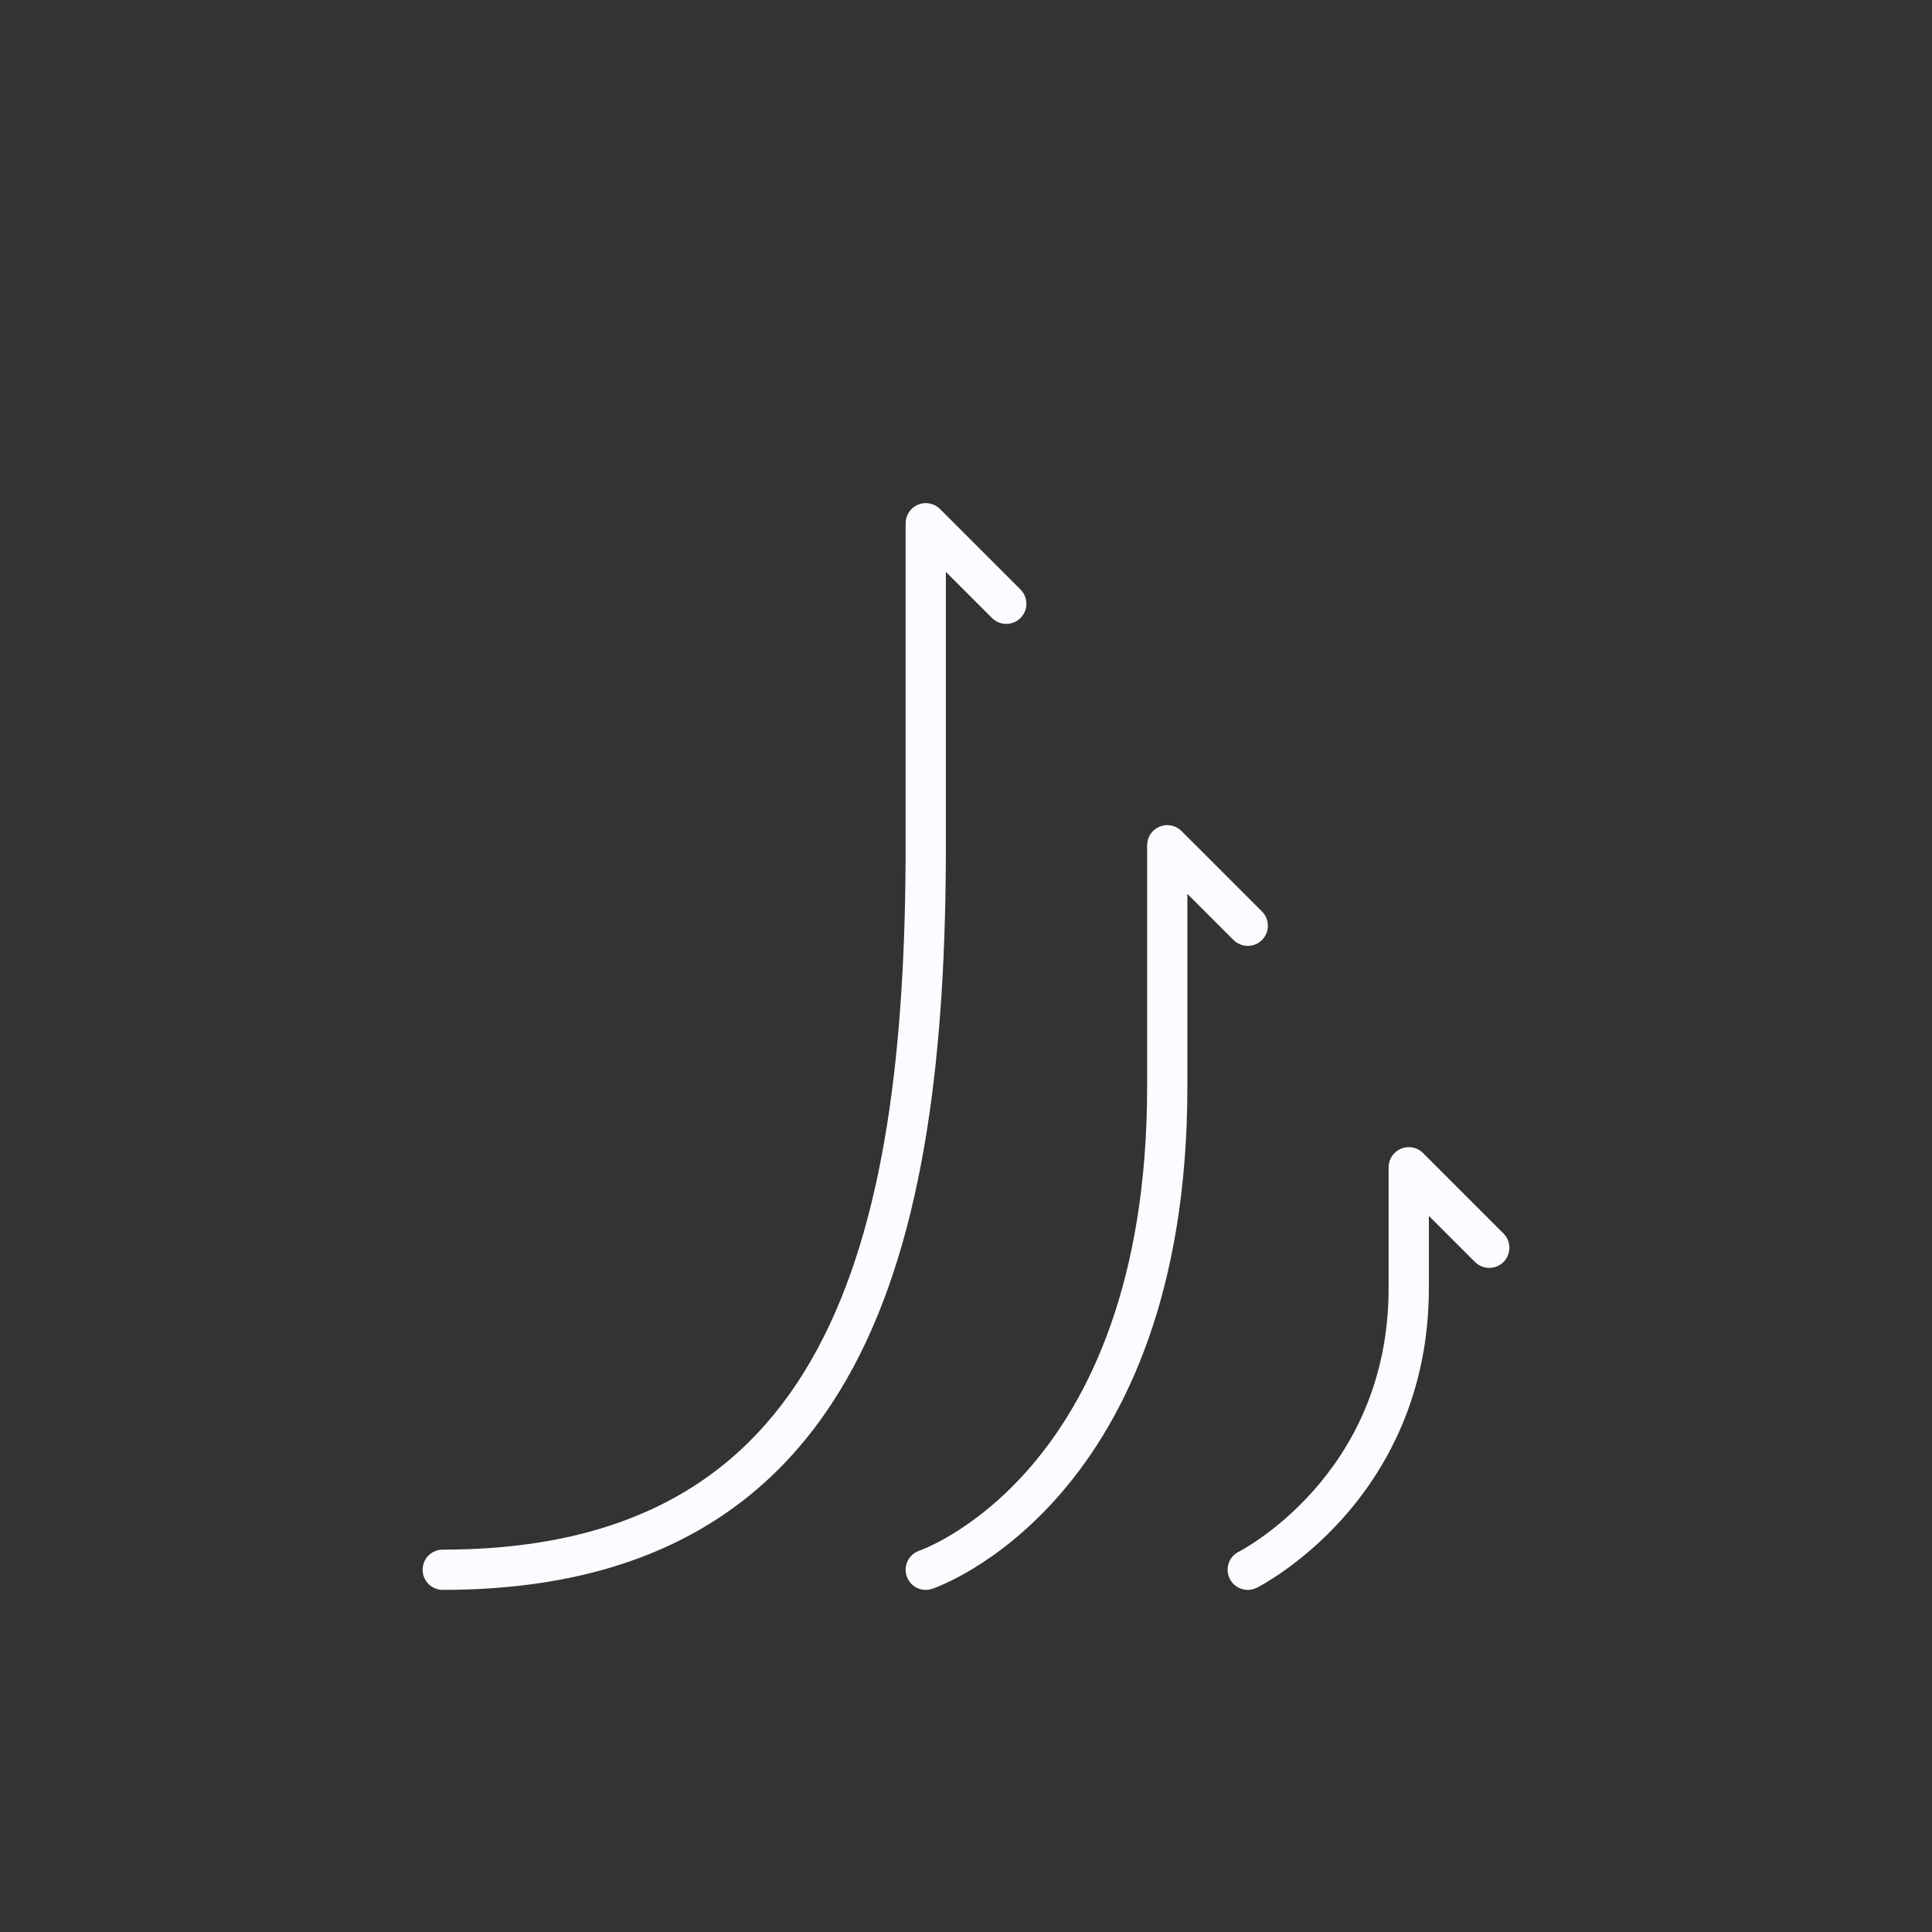 <svg width="48" height="48" viewBox="0 0 48 48" fill="none" xmlns="http://www.w3.org/2000/svg">
<rect x="0" y="0" width="48" height="48" fill="#333333" stroke="none"/>
<path d="M11 38.5C10.724 38.5 10.5 38.724 10.5 39C10.5 39.276 10.724 39.5 11 39.5V38.5ZM22.842 38.526C22.58 38.613 22.438 38.896 22.526 39.158C22.613 39.42 22.896 39.562 23.158 39.474L22.842 38.526ZM30.776 38.553C30.529 38.676 30.429 38.977 30.553 39.224C30.676 39.471 30.977 39.571 31.224 39.447L30.776 38.553ZM23 13L23.354 12.646C23.211 12.503 22.995 12.461 22.809 12.538C22.622 12.616 22.5 12.798 22.5 13H23ZM24.646 15.354C24.842 15.549 25.158 15.549 25.354 15.354C25.549 15.158 25.549 14.842 25.354 14.646L24.646 15.354ZM29 21L29.354 20.646C29.211 20.503 28.995 20.461 28.809 20.538C28.622 20.616 28.5 20.798 28.5 21H29ZM30.646 23.354C30.842 23.549 31.158 23.549 31.354 23.354C31.549 23.158 31.549 22.842 31.354 22.646L30.646 23.354ZM35 29L35.354 28.646C35.211 28.503 34.995 28.461 34.809 28.538C34.622 28.616 34.5 28.798 34.5 29H35ZM36.646 31.354C36.842 31.549 37.158 31.549 37.354 31.354C37.549 31.158 37.549 30.842 37.354 30.646L36.646 31.354ZM11 39.5C13.567 39.5 15.656 38.986 17.341 38.028C19.028 37.069 20.277 35.682 21.19 33.987C23.003 30.62 23.5 26.011 23.5 21H22.5C22.5 25.989 21.997 30.38 20.31 33.513C19.473 35.068 18.347 36.306 16.847 37.159C15.344 38.014 13.433 38.5 11 38.5V39.5ZM23 39C23.158 39.474 23.159 39.474 23.159 39.474C23.159 39.474 23.16 39.474 23.16 39.474C23.16 39.474 23.161 39.473 23.162 39.473C23.164 39.472 23.166 39.472 23.168 39.471C23.173 39.469 23.179 39.467 23.187 39.464C23.202 39.459 23.223 39.451 23.249 39.441C23.3 39.421 23.373 39.391 23.464 39.35C23.645 39.268 23.898 39.142 24.198 38.958C24.799 38.591 25.591 37.995 26.38 37.075C27.964 35.227 29.5 32.108 29.5 27H28.5C28.5 31.892 27.036 34.773 25.62 36.425C24.909 37.255 24.201 37.784 23.677 38.105C23.415 38.265 23.199 38.373 23.052 38.439C22.978 38.472 22.922 38.495 22.886 38.509C22.868 38.516 22.855 38.521 22.848 38.523C22.844 38.525 22.842 38.526 22.841 38.526C22.84 38.526 22.84 38.526 22.84 38.526C22.84 38.526 22.84 38.526 22.841 38.526C22.841 38.526 22.841 38.526 22.841 38.526C22.842 38.526 22.842 38.526 23 39ZM31 39C31.224 39.447 31.224 39.447 31.224 39.447C31.224 39.447 31.224 39.447 31.225 39.447C31.225 39.447 31.226 39.446 31.226 39.446C31.227 39.445 31.229 39.445 31.23 39.444C31.233 39.442 31.237 39.44 31.242 39.438C31.252 39.432 31.266 39.425 31.283 39.416C31.317 39.397 31.366 39.37 31.426 39.335C31.546 39.264 31.714 39.159 31.914 39.017C32.313 38.734 32.844 38.303 33.374 37.707C34.438 36.51 35.5 34.646 35.5 32H34.5C34.5 34.354 33.562 35.99 32.626 37.043C32.156 37.572 31.686 37.953 31.336 38.201C31.161 38.325 31.017 38.415 30.918 38.474C30.869 38.503 30.831 38.523 30.807 38.537C30.795 38.543 30.786 38.548 30.781 38.55C30.778 38.552 30.776 38.553 30.776 38.553C30.775 38.553 30.775 38.553 30.775 38.553C30.775 38.553 30.776 38.553 30.776 38.553C30.776 38.553 30.776 38.553 30.776 38.553C30.776 38.553 30.776 38.553 31 39ZM23.5 21C23.5 20.994 23.5 20.988 23.5 20.981C23.5 20.975 23.5 20.969 23.5 20.962C23.5 20.956 23.5 20.95 23.5 20.944C23.5 20.938 23.5 20.931 23.5 20.925C23.5 20.919 23.5 20.912 23.5 20.906C23.5 20.9 23.5 20.894 23.5 20.887C23.5 20.881 23.5 20.875 23.5 20.869C23.5 20.862 23.5 20.856 23.5 20.85C23.5 20.843 23.5 20.837 23.5 20.831C23.5 20.825 23.5 20.819 23.5 20.812C23.5 20.806 23.5 20.8 23.5 20.793C23.5 20.787 23.5 20.781 23.5 20.775C23.5 20.768 23.5 20.762 23.5 20.756C23.5 20.75 23.5 20.743 23.5 20.737C23.5 20.731 23.5 20.724 23.5 20.718C23.5 20.712 23.5 20.706 23.5 20.699C23.5 20.693 23.5 20.687 23.5 20.68C23.5 20.674 23.5 20.668 23.5 20.662C23.5 20.655 23.5 20.649 23.5 20.643C23.5 20.637 23.5 20.63 23.5 20.624C23.5 20.618 23.5 20.611 23.5 20.605C23.5 20.599 23.5 20.593 23.5 20.586C23.5 20.58 23.5 20.574 23.5 20.567C23.5 20.561 23.5 20.555 23.5 20.549C23.5 20.542 23.5 20.536 23.5 20.53C23.5 20.523 23.5 20.517 23.5 20.511C23.5 20.505 23.5 20.498 23.5 20.492C23.5 20.486 23.5 20.479 23.5 20.473C23.5 20.467 23.5 20.46 23.5 20.454C23.5 20.448 23.5 20.442 23.5 20.435C23.5 20.429 23.5 20.423 23.5 20.416C23.5 20.41 23.5 20.404 23.5 20.398C23.5 20.391 23.5 20.385 23.5 20.379C23.5 20.372 23.5 20.366 23.5 20.36C23.5 20.353 23.5 20.347 23.5 20.341C23.5 20.334 23.5 20.328 23.5 20.322C23.5 20.316 23.5 20.309 23.5 20.303C23.5 20.297 23.5 20.29 23.5 20.284C23.5 20.278 23.5 20.271 23.5 20.265C23.5 20.259 23.5 20.253 23.5 20.246C23.5 20.24 23.5 20.234 23.5 20.227C23.5 20.221 23.5 20.215 23.5 20.208C23.5 20.202 23.5 20.196 23.5 20.189C23.5 20.183 23.5 20.177 23.5 20.171C23.5 20.164 23.5 20.158 23.5 20.152C23.5 20.145 23.5 20.139 23.5 20.133C23.5 20.127 23.5 20.12 23.5 20.114C23.5 20.108 23.5 20.101 23.5 20.095C23.5 20.089 23.5 20.082 23.5 20.076C23.5 20.07 23.5 20.063 23.5 20.057C23.5 20.051 23.5 20.044 23.5 20.038C23.5 20.032 23.5 20.026 23.5 20.019C23.5 20.013 23.5 20.007 23.5 20C23.5 19.994 23.5 19.988 23.5 19.981C23.5 19.975 23.5 19.969 23.5 19.962C23.5 19.956 23.5 19.95 23.5 19.944C23.5 19.937 23.5 19.931 23.5 19.925C23.5 19.918 23.5 19.912 23.5 19.906C23.5 19.899 23.5 19.893 23.5 19.887C23.5 19.881 23.5 19.874 23.5 19.868C23.5 19.862 23.5 19.855 23.5 19.849C23.5 19.843 23.5 19.836 23.5 19.83C23.5 19.824 23.5 19.817 23.5 19.811C23.5 19.805 23.5 19.799 23.5 19.792C23.5 19.786 23.5 19.78 23.5 19.773C23.5 19.767 23.5 19.761 23.5 19.754C23.5 19.748 23.5 19.742 23.5 19.735C23.5 19.729 23.5 19.723 23.5 19.716C23.5 19.71 23.5 19.704 23.5 19.698C23.5 19.691 23.5 19.685 23.5 19.679C23.5 19.672 23.5 19.666 23.5 19.66C23.5 19.654 23.5 19.647 23.5 19.641C23.5 19.635 23.5 19.628 23.5 19.622C23.5 19.616 23.5 19.609 23.5 19.603C23.5 19.597 23.5 19.59 23.5 19.584C23.5 19.578 23.5 19.572 23.5 19.565C23.5 19.559 23.5 19.553 23.5 19.546C23.5 19.54 23.5 19.534 23.5 19.527C23.5 19.521 23.5 19.515 23.5 19.509C23.5 19.502 23.5 19.496 23.5 19.49C23.5 19.483 23.5 19.477 23.5 19.471C23.5 19.464 23.5 19.458 23.5 19.452C23.5 19.445 23.5 19.439 23.5 19.433C23.5 19.427 23.5 19.42 23.5 19.414C23.5 19.408 23.5 19.401 23.5 19.395C23.5 19.389 23.5 19.383 23.5 19.376C23.5 19.37 23.5 19.364 23.5 19.357C23.5 19.351 23.5 19.345 23.5 19.339C23.5 19.332 23.5 19.326 23.5 19.32C23.5 19.313 23.5 19.307 23.5 19.301C23.5 19.294 23.5 19.288 23.5 19.282C23.5 19.276 23.5 19.269 23.5 19.263C23.5 19.257 23.5 19.25 23.5 19.244C23.5 19.238 23.5 19.232 23.5 19.225C23.5 19.219 23.5 19.213 23.5 19.206C23.5 19.2 23.5 19.194 23.5 19.188C23.5 19.181 23.5 19.175 23.5 19.169C23.5 19.163 23.5 19.156 23.5 19.15C23.5 19.144 23.5 19.137 23.5 19.131C23.5 19.125 23.5 19.119 23.5 19.112C23.5 19.106 23.5 19.1 23.5 19.093C23.5 19.087 23.5 19.081 23.5 19.075C23.5 19.069 23.5 19.062 23.5 19.056C23.5 19.05 23.5 19.043 23.5 19.037C23.5 19.031 23.5 19.025 23.5 19.018C23.5 19.012 23.5 19.006 23.5 19C23.5 18.993 23.5 18.987 23.5 18.981C23.5 18.974 23.5 18.968 23.5 18.962C23.5 18.956 23.5 18.949 23.5 18.943C23.5 18.937 23.5 18.931 23.5 18.924C23.5 18.918 23.5 18.912 23.5 18.906C23.5 18.899 23.5 18.893 23.5 18.887C23.5 18.881 23.5 18.874 23.5 18.868C23.5 18.862 23.5 18.856 23.5 18.849C23.5 18.843 23.5 18.837 23.5 18.831C23.5 18.824 23.5 18.818 23.5 18.812C23.5 18.806 23.5 18.799 23.5 18.793C23.5 18.787 23.5 18.781 23.5 18.774C23.5 18.768 23.5 18.762 23.5 18.756C23.5 18.749 23.5 18.743 23.5 18.737C23.5 18.731 23.5 18.724 23.5 18.718C23.5 18.712 23.5 18.706 23.5 18.7C23.5 18.693 23.5 18.687 23.5 18.681C23.5 18.675 23.5 18.668 23.5 18.662C23.5 18.656 23.5 18.65 23.5 18.643C23.5 18.637 23.5 18.631 23.5 18.625C23.5 18.619 23.5 18.612 23.5 18.606C23.5 18.6 23.5 18.594 23.5 18.587C23.5 18.581 23.5 18.575 23.5 18.569C23.5 18.563 23.5 18.556 23.5 18.55C23.5 18.544 23.5 18.538 23.5 18.532C23.5 18.525 23.5 18.519 23.5 18.513C23.5 18.507 23.5 18.5 23.5 18.494C23.5 18.488 23.5 18.482 23.5 18.476C23.5 18.47 23.5 18.463 23.5 18.457C23.5 18.451 23.5 18.445 23.5 18.439C23.5 18.432 23.5 18.426 23.5 18.42C23.5 18.414 23.5 18.408 23.5 18.401C23.5 18.395 23.5 18.389 23.5 18.383C23.5 18.377 23.5 18.37 23.5 18.364C23.5 18.358 23.5 18.352 23.5 18.346C23.5 18.34 23.5 18.333 23.5 18.327C23.5 18.321 23.5 18.315 23.5 18.309C23.5 18.302 23.5 18.296 23.5 18.29C23.5 18.284 23.5 18.278 23.5 18.272C23.5 18.265 23.5 18.259 23.5 18.253C23.5 18.247 23.5 18.241 23.5 18.235C23.5 18.228 23.5 18.222 23.5 18.216C23.5 18.21 23.5 18.204 23.5 18.198C23.5 18.192 23.5 18.185 23.5 18.179C23.5 18.173 23.5 18.167 23.5 18.161C23.5 18.155 23.5 18.148 23.5 18.142C23.5 18.136 23.5 18.13 23.5 18.124C23.5 18.118 23.5 18.112 23.5 18.105C23.5 18.099 23.5 18.093 23.5 18.087C23.5 18.081 23.5 18.075 23.5 18.069C23.5 18.062 23.5 18.056 23.5 18.05C23.5 18.044 23.5 18.038 23.5 18.032C23.5 18.026 23.5 18.02 23.5 18.014C23.5 18.007 23.5 18.001 23.5 17.995C23.5 17.989 23.5 17.983 23.5 17.977C23.5 17.971 23.5 17.965 23.5 17.958C23.5 17.952 23.5 17.946 23.5 17.94C23.5 17.934 23.5 17.928 23.5 17.922C23.5 17.916 23.5 17.91 23.5 17.904C23.5 17.897 23.5 17.891 23.5 17.885C23.5 17.879 23.5 17.873 23.5 17.867C23.5 17.861 23.5 17.855 23.5 17.849C23.5 17.843 23.5 17.837 23.5 17.83C23.5 17.824 23.5 17.818 23.5 17.812C23.5 17.806 23.5 17.8 23.5 17.794C23.5 17.788 23.5 17.782 23.5 17.776C23.5 17.77 23.5 17.764 23.5 17.758C23.5 17.751 23.5 17.745 23.5 17.739C23.5 17.733 23.5 17.727 23.5 17.721C23.5 17.715 23.5 17.709 23.5 17.703C23.5 17.697 23.5 17.691 23.5 17.685C23.5 17.679 23.5 17.673 23.5 17.667C23.5 17.661 23.5 17.655 23.5 17.648C23.5 17.642 23.5 17.636 23.5 17.63C23.5 17.624 23.5 17.618 23.5 17.612C23.5 17.606 23.5 17.6 23.5 17.594C23.5 17.588 23.5 17.582 23.5 17.576C23.5 17.57 23.5 17.564 23.5 17.558C23.5 17.552 23.5 17.546 23.5 17.54C23.5 17.534 23.5 17.528 23.5 17.522C23.5 17.516 23.5 17.51 23.5 17.504C23.5 17.498 23.5 17.492 23.5 17.486C23.5 17.48 23.5 17.474 23.5 17.468C23.5 17.462 23.5 17.456 23.5 17.45C23.5 17.444 23.5 17.438 23.5 17.432C23.5 17.426 23.5 17.42 23.5 17.414C23.5 17.408 23.5 17.402 23.5 17.396C23.5 17.39 23.5 17.384 23.5 17.378C23.5 17.372 23.5 17.366 23.5 17.36C23.5 17.354 23.5 17.348 23.5 17.342C23.5 17.336 23.5 17.331 23.5 17.325C23.5 17.319 23.5 17.313 23.5 17.307C23.5 17.301 23.5 17.295 23.5 17.289C23.5 17.283 23.5 17.277 23.5 17.271C23.5 17.265 23.5 17.259 23.5 17.253C23.5 17.247 23.5 17.241 23.5 17.235C23.5 17.229 23.5 17.224 23.5 17.218C23.5 17.212 23.5 17.206 23.5 17.2C23.5 17.194 23.5 17.188 23.5 17.182C23.5 17.176 23.5 17.17 23.5 17.164C23.5 17.158 23.5 17.152 23.5 17.147C23.5 17.141 23.5 17.135 23.5 17.129C23.5 17.123 23.5 17.117 23.5 17.111C23.5 17.105 23.5 17.099 23.5 17.093C23.5 17.088 23.5 17.082 23.5 17.076C23.5 17.07 23.5 17.064 23.5 17.058C23.5 17.052 23.5 17.047 23.5 17.041C23.5 17.035 23.5 17.029 23.5 17.023C23.5 17.017 23.5 17.011 23.5 17.005C23.5 17 23.5 16.994 23.5 16.988C23.5 16.982 23.5 16.976 23.5 16.97C23.5 16.964 23.5 16.959 23.5 16.953C23.5 16.947 23.5 16.941 23.5 16.935C23.5 16.929 23.5 16.924 23.5 16.918C23.5 16.912 23.5 16.906 23.5 16.9C23.5 16.894 23.5 16.889 23.5 16.883C23.5 16.877 23.5 16.871 23.5 16.865C23.5 16.86 23.5 16.854 23.5 16.848C23.5 16.842 23.5 16.836 23.5 16.83C23.5 16.825 23.5 16.819 23.5 16.813C23.5 16.807 23.5 16.801 23.5 16.796C23.5 16.79 23.5 16.784 23.5 16.778C23.5 16.773 23.5 16.767 23.5 16.761C23.5 16.755 23.5 16.749 23.5 16.744C23.5 16.738 23.5 16.732 23.5 16.726C23.5 16.721 23.5 16.715 23.5 16.709C23.5 16.703 23.5 16.698 23.5 16.692C23.5 16.686 23.5 16.68 23.5 16.674C23.5 16.669 23.5 16.663 23.5 16.657C23.5 16.651 23.5 16.646 23.5 16.64C23.5 16.634 23.5 16.629 23.5 16.623C23.5 16.617 23.5 16.611 23.5 16.606C23.5 16.6 23.5 16.594 23.5 16.588C23.5 16.583 23.5 16.577 23.5 16.571C23.5 16.566 23.5 16.56 23.5 16.554C23.5 16.549 23.5 16.543 23.5 16.537C23.5 16.532 23.5 16.526 23.5 16.52C23.5 16.514 23.5 16.509 23.5 16.503C23.5 16.497 23.5 16.492 23.5 16.486C23.5 16.48 23.5 16.475 23.5 16.469C23.5 16.463 23.5 16.458 23.5 16.452C23.5 16.446 23.5 16.441 23.5 16.435C23.5 16.429 23.5 16.424 23.5 16.418C23.5 16.412 23.5 16.407 23.5 16.401C23.5 16.395 23.5 16.39 23.5 16.384C23.5 16.379 23.5 16.373 23.5 16.367C23.5 16.362 23.5 16.356 23.5 16.351C23.5 16.345 23.5 16.339 23.5 16.334C23.5 16.328 23.5 16.322 23.5 16.317C23.5 16.311 23.5 16.306 23.5 16.3C23.5 16.294 23.5 16.289 23.5 16.283C23.5 16.278 23.5 16.272 23.5 16.266C23.5 16.261 23.5 16.255 23.5 16.25C23.5 16.244 23.5 16.239 23.5 16.233C23.5 16.227 23.5 16.222 23.5 16.216C23.5 16.211 23.5 16.205 23.5 16.2C23.5 16.194 23.5 16.189 23.5 16.183C23.5 16.177 23.5 16.172 23.5 16.166C23.5 16.161 23.5 16.155 23.5 16.15C23.5 16.144 23.5 16.139 23.5 16.133C23.5 16.128 23.5 16.122 23.5 16.117C23.5 16.111 23.5 16.105 23.5 16.1C23.5 16.095 23.5 16.089 23.5 16.084C23.5 16.078 23.5 16.073 23.5 16.067C23.5 16.061 23.5 16.056 23.5 16.05C23.5 16.045 23.5 16.04 23.5 16.034C23.5 16.029 23.5 16.023 23.5 16.018C23.5 16.012 23.5 16.007 23.5 16.001C23.5 15.996 23.5 15.99 23.5 15.985C23.5 15.979 23.5 15.974 23.5 15.969C23.5 15.963 23.5 15.958 23.5 15.952C23.5 15.947 23.5 15.941 23.5 15.936C23.5 15.93 23.5 15.925 23.5 15.919C23.5 15.914 23.5 15.909 23.5 15.903C23.5 15.898 23.5 15.892 23.5 15.887C23.5 15.882 23.5 15.876 23.5 15.871C23.5 15.865 23.5 15.86 23.5 15.855C23.5 15.849 23.5 15.844 23.5 15.838C23.5 15.833 23.5 15.828 23.5 15.822C23.5 15.817 23.5 15.812 23.5 15.806C23.5 15.801 23.5 15.796 23.5 15.79C23.5 15.785 23.5 15.779 23.5 15.774C23.5 15.769 23.5 15.763 23.5 15.758C23.5 15.753 23.5 15.747 23.5 15.742C23.5 15.737 23.5 15.731 23.5 15.726C23.5 15.721 23.5 15.715 23.5 15.71C23.5 15.705 23.5 15.699 23.5 15.694C23.5 15.689 23.5 15.683 23.5 15.678C23.5 15.673 23.5 15.668 23.5 15.662C23.5 15.657 23.5 15.652 23.5 15.646C23.5 15.641 23.5 15.636 23.5 15.63C23.5 15.625 23.5 15.62 23.5 15.615C23.5 15.609 23.5 15.604 23.5 15.599C23.5 15.594 23.5 15.588 23.5 15.583C23.5 15.578 23.5 15.573 23.5 15.567C23.5 15.562 23.5 15.557 23.5 15.552C23.5 15.546 23.5 15.541 23.5 15.536C23.5 15.531 23.5 15.526 23.5 15.52C23.5 15.515 23.5 15.51 23.5 15.505C23.5 15.499 23.5 15.494 23.5 15.489C23.5 15.484 23.5 15.479 23.5 15.473C23.5 15.468 23.5 15.463 23.5 15.458C23.5 15.453 23.5 15.448 23.5 15.442C23.5 15.437 23.5 15.432 23.5 15.427C23.5 15.422 23.5 15.417 23.5 15.412C23.5 15.406 23.5 15.401 23.5 15.396C23.5 15.391 23.5 15.386 23.5 15.381C23.5 15.376 23.5 15.37 23.5 15.365C23.5 15.36 23.5 15.355 23.5 15.35C23.5 15.345 23.5 15.34 23.5 15.335C23.5 15.329 23.5 15.324 23.5 15.319C23.5 15.314 23.5 15.309 23.5 15.304C23.5 15.299 23.5 15.294 23.5 15.289C23.5 15.284 23.5 15.278 23.5 15.273C23.5 15.268 23.5 15.263 23.5 15.258C23.5 15.253 23.5 15.248 23.5 15.243C23.5 15.238 23.5 15.233 23.5 15.228C23.5 15.223 23.5 15.218 23.5 15.213C23.5 15.208 23.5 15.203 23.5 15.198C23.5 15.193 23.5 15.188 23.5 15.183C23.5 15.178 23.5 15.173 23.5 15.168C23.5 15.163 23.5 15.158 23.5 15.153C23.5 15.148 23.5 15.143 23.5 15.138C23.5 15.133 23.5 15.128 23.5 15.123C23.5 15.118 23.5 15.113 23.5 15.108C23.5 15.103 23.5 15.098 23.5 15.093C23.5 15.088 23.5 15.083 23.5 15.078C23.5 15.073 23.5 15.068 23.5 15.063C23.5 15.058 23.5 15.053 23.5 15.049C23.5 15.044 23.5 15.039 23.5 15.034C23.5 15.029 23.5 15.024 23.5 15.019C23.5 15.014 23.5 15.009 23.5 15.004C23.5 14.999 23.5 14.995 23.5 14.99C23.5 14.985 23.5 14.98 23.5 14.975C23.5 14.97 23.5 14.965 23.5 14.96C23.5 14.956 23.5 14.951 23.5 14.946C23.5 14.941 23.5 14.936 23.5 14.931C23.5 14.926 23.5 14.922 23.5 14.917C23.5 14.912 23.5 14.907 23.5 14.902C23.5 14.898 23.5 14.893 23.5 14.888C23.5 14.883 23.5 14.878 23.5 14.873C23.5 14.869 23.5 14.864 23.5 14.859C23.5 14.854 23.5 14.849 23.5 14.845C23.5 14.84 23.5 14.835 23.5 14.83C23.5 14.826 23.5 14.821 23.5 14.816C23.5 14.811 23.5 14.806 23.5 14.802C23.5 14.797 23.5 14.792 23.5 14.787C23.5 14.783 23.5 14.778 23.5 14.773C23.5 14.769 23.5 14.764 23.5 14.759C23.5 14.754 23.5 14.75 23.5 14.745C23.5 14.74 23.5 14.736 23.5 14.731C23.5 14.726 23.5 14.722 23.5 14.717C23.5 14.712 23.5 14.707 23.5 14.703C23.5 14.698 23.5 14.693 23.5 14.689C23.5 14.684 23.5 14.679 23.5 14.675C23.5 14.67 23.5 14.665 23.5 14.661C23.5 14.656 23.5 14.652 23.5 14.647C23.5 14.642 23.5 14.638 23.5 14.633C23.5 14.628 23.5 14.624 23.5 14.619C23.5 14.615 23.5 14.61 23.5 14.605C23.5 14.601 23.5 14.596 23.5 14.592C23.5 14.587 23.5 14.582 23.5 14.578C23.5 14.573 23.5 14.569 23.5 14.564C23.5 14.56 23.5 14.555 23.5 14.55C23.5 14.546 23.5 14.541 23.5 14.537C23.5 14.532 23.5 14.528 23.5 14.523C23.5 14.519 23.5 14.514 23.5 14.51C23.5 14.505 23.5 14.501 23.5 14.496C23.5 14.492 23.5 14.487 23.5 14.483C23.5 14.478 23.5 14.474 23.5 14.469C23.5 14.465 23.5 14.46 23.5 14.456C23.5 14.451 23.5 14.447 23.5 14.442C23.5 14.438 23.5 14.433 23.5 14.429C23.5 14.424 23.5 14.42 23.5 14.415C23.5 14.411 23.5 14.407 23.5 14.402C23.5 14.398 23.5 14.393 23.5 14.389C23.5 14.384 23.5 14.38 23.5 14.376C23.5 14.371 23.5 14.367 23.5 14.363C23.5 14.358 23.5 14.354 23.5 14.349C23.5 14.345 23.5 14.341 23.5 14.336C23.5 14.332 23.5 14.328 23.5 14.323C23.5 14.319 23.5 14.314 23.5 14.31C23.5 14.306 23.5 14.301 23.5 14.297C23.5 14.293 23.5 14.288 23.5 14.284C23.5 14.28 23.5 14.275 23.5 14.271C23.5 14.267 23.5 14.262 23.5 14.258C23.5 14.254 23.5 14.25 23.5 14.245C23.5 14.241 23.5 14.237 23.5 14.232C23.5 14.228 23.5 14.224 23.5 14.22C23.5 14.215 23.5 14.211 23.5 14.207C23.5 14.203 23.5 14.198 23.5 14.194C23.5 14.19 23.5 14.186 23.5 14.181C23.5 14.177 23.5 14.173 23.5 14.169C23.5 14.165 23.5 14.16 23.5 14.156C23.5 14.152 23.5 14.148 23.5 14.143C23.5 14.139 23.5 14.135 23.5 14.131C23.5 14.127 23.5 14.123 23.5 14.118C23.5 14.114 23.5 14.11 23.5 14.106C23.5 14.102 23.5 14.098 23.5 14.094C23.5 14.089 23.5 14.085 23.5 14.081C23.5 14.077 23.5 14.073 23.5 14.069C23.5 14.065 23.5 14.061 23.5 14.056C23.5 14.052 23.5 14.048 23.5 14.044C23.5 14.04 23.5 14.036 23.5 14.032C23.5 14.028 23.5 14.024 23.5 14.02C23.5 14.016 23.5 14.012 23.5 14.008C23.5 14.004 23.5 13.999 23.5 13.995C23.5 13.991 23.5 13.987 23.5 13.983C23.5 13.979 23.5 13.975 23.5 13.971C23.5 13.967 23.5 13.963 23.5 13.959C23.5 13.955 23.5 13.951 23.5 13.947C23.5 13.943 23.5 13.939 23.5 13.935C23.5 13.931 23.5 13.927 23.5 13.923C23.5 13.919 23.5 13.915 23.5 13.912C23.5 13.908 23.5 13.904 23.5 13.9C23.5 13.896 23.5 13.892 23.5 13.888C23.5 13.884 23.5 13.88 23.5 13.876C23.5 13.872 23.5 13.868 23.5 13.864C23.5 13.861 23.5 13.857 23.5 13.853C23.5 13.849 23.5 13.845 23.5 13.841C23.5 13.837 23.5 13.833 23.5 13.829C23.5 13.826 23.5 13.822 23.5 13.818C23.5 13.814 23.5 13.81 23.5 13.806C23.5 13.803 23.5 13.799 23.5 13.795C23.5 13.791 23.5 13.787 23.5 13.784C23.5 13.78 23.5 13.776 23.5 13.772C23.5 13.768 23.5 13.764 23.5 13.761C23.5 13.757 23.5 13.753 23.5 13.749C23.5 13.746 23.5 13.742 23.5 13.738C23.5 13.734 23.5 13.731 23.5 13.727C23.5 13.723 23.5 13.719 23.5 13.716C23.5 13.712 23.5 13.708 23.5 13.705C23.5 13.701 23.5 13.697 23.5 13.694C23.5 13.69 23.5 13.686 23.5 13.682C23.5 13.679 23.5 13.675 23.5 13.671C23.5 13.668 23.5 13.664 23.5 13.66C23.5 13.657 23.5 13.653 23.5 13.649C23.5 13.646 23.5 13.642 23.5 13.639C23.5 13.635 23.5 13.631 23.5 13.628C23.5 13.624 23.5 13.62 23.5 13.617C23.5 13.613 23.5 13.61 23.5 13.606C23.5 13.602 23.5 13.599 23.5 13.595C23.5 13.592 23.5 13.588 23.5 13.585C23.5 13.581 23.5 13.578 23.5 13.574C23.5 13.57 23.5 13.567 23.5 13.563C23.5 13.56 23.5 13.556 23.5 13.553C23.5 13.549 23.5 13.546 23.5 13.542C23.5 13.539 23.5 13.535 23.5 13.532C23.5 13.528 23.5 13.525 23.5 13.521C23.5 13.518 23.5 13.514 23.5 13.511C23.5 13.508 23.5 13.504 23.5 13.501C23.5 13.497 23.5 13.494 23.5 13.49C23.5 13.487 23.5 13.483 23.5 13.48C23.5 13.477 23.5 13.473 23.5 13.47C23.5 13.466 23.5 13.463 23.5 13.46C23.5 13.456 23.5 13.453 23.5 13.449C23.5 13.446 23.5 13.443 23.5 13.439C23.5 13.436 23.5 13.433 23.5 13.429C23.5 13.426 23.5 13.423 23.5 13.419C23.5 13.416 23.5 13.413 23.5 13.409C23.5 13.406 23.5 13.403 23.5 13.399C23.5 13.396 23.5 13.393 23.5 13.389C23.5 13.386 23.5 13.383 23.5 13.38C23.5 13.376 23.5 13.373 23.5 13.37C23.5 13.367 23.5 13.363 23.5 13.36C23.5 13.357 23.5 13.354 23.5 13.35C23.5 13.347 23.5 13.344 23.5 13.341C23.5 13.338 23.5 13.334 23.5 13.331C23.5 13.328 23.5 13.325 23.5 13.322C23.5 13.318 23.5 13.315 23.5 13.312C23.5 13.309 23.5 13.306 23.5 13.303C23.5 13.299 23.5 13.296 23.5 13.293C23.5 13.29 23.5 13.287 23.5 13.284C23.5 13.281 23.5 13.277 23.5 13.274C23.5 13.271 23.5 13.268 23.5 13.265C23.5 13.262 23.5 13.259 23.5 13.256C23.5 13.253 23.5 13.25 23.5 13.247C23.5 13.244 23.5 13.241 23.5 13.238C23.5 13.235 23.5 13.231 23.5 13.228C23.5 13.225 23.5 13.222 23.5 13.219C23.5 13.216 23.5 13.213 23.5 13.21C23.5 13.207 23.5 13.204 23.5 13.201C23.5 13.198 23.5 13.195 23.5 13.192C23.5 13.189 23.5 13.187 23.5 13.184C23.5 13.181 23.5 13.178 23.5 13.175C23.5 13.172 23.5 13.169 23.5 13.166C23.5 13.163 23.5 13.16 23.5 13.157C23.5 13.154 23.5 13.151 23.5 13.148C23.5 13.146 23.5 13.143 23.5 13.14C23.5 13.137 23.5 13.134 23.5 13.131C23.5 13.128 23.5 13.126 23.5 13.123C23.5 13.12 23.5 13.117 23.5 13.114C23.5 13.111 23.5 13.108 23.5 13.106C23.5 13.103 23.5 13.1 23.5 13.097C23.5 13.094 23.5 13.092 23.5 13.089C23.5 13.086 23.5 13.083 23.5 13.081C23.5 13.078 23.5 13.075 23.5 13.072C23.5 13.069 23.5 13.067 23.5 13.064C23.5 13.061 23.5 13.059 23.5 13.056C23.5 13.053 23.5 13.05 23.5 13.048C23.5 13.045 23.5 13.042 23.5 13.04C23.5 13.037 23.5 13.034 23.5 13.032C23.5 13.029 23.5 13.026 23.5 13.024C23.5 13.021 23.5 13.018 23.5 13.016C23.5 13.013 23.5 13.011 23.5 13.008C23.5 13.005 23.5 13.003 23.5 13H22.5C22.5 13.003 22.5 13.005 22.5 13.008C22.5 13.011 22.5 13.013 22.5 13.016C22.5 13.018 22.5 13.021 22.5 13.024C22.5 13.026 22.5 13.029 22.5 13.032C22.5 13.034 22.5 13.037 22.5 13.04C22.5 13.042 22.5 13.045 22.5 13.048C22.5 13.05 22.5 13.053 22.5 13.056C22.5 13.059 22.5 13.061 22.5 13.064C22.5 13.067 22.5 13.069 22.5 13.072C22.5 13.075 22.5 13.078 22.5 13.081C22.5 13.083 22.5 13.086 22.5 13.089C22.5 13.092 22.5 13.094 22.5 13.097C22.5 13.1 22.5 13.103 22.5 13.106C22.5 13.108 22.5 13.111 22.5 13.114C22.5 13.117 22.5 13.12 22.5 13.123C22.5 13.126 22.5 13.128 22.5 13.131C22.5 13.134 22.5 13.137 22.5 13.14C22.5 13.143 22.5 13.146 22.5 13.148C22.5 13.151 22.5 13.154 22.5 13.157C22.5 13.16 22.5 13.163 22.5 13.166C22.5 13.169 22.5 13.172 22.5 13.175C22.5 13.178 22.5 13.181 22.5 13.184C22.5 13.187 22.5 13.189 22.5 13.192C22.5 13.195 22.5 13.198 22.5 13.201C22.5 13.204 22.5 13.207 22.5 13.21C22.5 13.213 22.5 13.216 22.5 13.219C22.5 13.222 22.5 13.225 22.5 13.228C22.5 13.231 22.5 13.235 22.5 13.238C22.5 13.241 22.5 13.244 22.5 13.247C22.5 13.25 22.5 13.253 22.5 13.256C22.5 13.259 22.5 13.262 22.5 13.265C22.5 13.268 22.5 13.271 22.5 13.274C22.5 13.277 22.5 13.281 22.5 13.284C22.5 13.287 22.5 13.29 22.5 13.293C22.5 13.296 22.5 13.299 22.5 13.303C22.5 13.306 22.5 13.309 22.5 13.312C22.5 13.315 22.5 13.318 22.5 13.322C22.5 13.325 22.5 13.328 22.5 13.331C22.5 13.334 22.5 13.338 22.5 13.341C22.5 13.344 22.5 13.347 22.5 13.35C22.5 13.354 22.5 13.357 22.5 13.36C22.5 13.363 22.5 13.367 22.5 13.37C22.5 13.373 22.5 13.376 22.5 13.38C22.5 13.383 22.5 13.386 22.5 13.389C22.5 13.393 22.5 13.396 22.5 13.399C22.5 13.403 22.5 13.406 22.5 13.409C22.5 13.413 22.5 13.416 22.5 13.419C22.5 13.423 22.5 13.426 22.5 13.429C22.5 13.433 22.5 13.436 22.5 13.439C22.5 13.443 22.5 13.446 22.5 13.449C22.5 13.453 22.5 13.456 22.5 13.46C22.5 13.463 22.5 13.466 22.5 13.47C22.5 13.473 22.5 13.477 22.5 13.48C22.5 13.483 22.5 13.487 22.5 13.49C22.5 13.494 22.5 13.497 22.5 13.501C22.5 13.504 22.5 13.508 22.5 13.511C22.5 13.514 22.5 13.518 22.5 13.521C22.5 13.525 22.5 13.528 22.5 13.532C22.5 13.535 22.5 13.539 22.5 13.542C22.5 13.546 22.5 13.549 22.5 13.553C22.5 13.556 22.5 13.56 22.5 13.563C22.5 13.567 22.5 13.57 22.5 13.574C22.5 13.578 22.5 13.581 22.5 13.585C22.5 13.588 22.5 13.592 22.5 13.595C22.5 13.599 22.5 13.602 22.5 13.606C22.5 13.61 22.5 13.613 22.5 13.617C22.5 13.62 22.5 13.624 22.5 13.628C22.5 13.631 22.5 13.635 22.5 13.639C22.5 13.642 22.5 13.646 22.5 13.649C22.5 13.653 22.5 13.657 22.5 13.66C22.5 13.664 22.5 13.668 22.5 13.671C22.5 13.675 22.5 13.679 22.5 13.682C22.5 13.686 22.5 13.69 22.5 13.694C22.5 13.697 22.5 13.701 22.5 13.705C22.5 13.708 22.5 13.712 22.5 13.716C22.5 13.719 22.5 13.723 22.5 13.727C22.5 13.731 22.5 13.734 22.5 13.738C22.5 13.742 22.5 13.746 22.5 13.749C22.5 13.753 22.5 13.757 22.5 13.761C22.5 13.764 22.5 13.768 22.5 13.772C22.5 13.776 22.5 13.78 22.5 13.784C22.5 13.787 22.5 13.791 22.5 13.795C22.5 13.799 22.5 13.803 22.5 13.806C22.5 13.81 22.5 13.814 22.5 13.818C22.5 13.822 22.5 13.826 22.5 13.829C22.5 13.833 22.5 13.837 22.5 13.841C22.5 13.845 22.5 13.849 22.5 13.853C22.5 13.857 22.5 13.861 22.5 13.864C22.5 13.868 22.5 13.872 22.5 13.876C22.5 13.88 22.5 13.884 22.5 13.888C22.5 13.892 22.5 13.896 22.5 13.9C22.5 13.904 22.5 13.908 22.5 13.912C22.5 13.915 22.5 13.919 22.5 13.923C22.5 13.927 22.5 13.931 22.5 13.935C22.5 13.939 22.5 13.943 22.5 13.947C22.5 13.951 22.5 13.955 22.5 13.959C22.5 13.963 22.5 13.967 22.5 13.971C22.5 13.975 22.5 13.979 22.5 13.983C22.5 13.987 22.5 13.991 22.5 13.995C22.5 13.999 22.5 14.004 22.5 14.008C22.5 14.012 22.5 14.016 22.5 14.02C22.5 14.024 22.5 14.028 22.5 14.032C22.5 14.036 22.5 14.04 22.5 14.044C22.5 14.048 22.5 14.052 22.5 14.056C22.5 14.061 22.5 14.065 22.5 14.069C22.5 14.073 22.5 14.077 22.5 14.081C22.5 14.085 22.5 14.089 22.5 14.094C22.5 14.098 22.5 14.102 22.5 14.106C22.5 14.11 22.5 14.114 22.5 14.118C22.5 14.123 22.5 14.127 22.5 14.131C22.5 14.135 22.5 14.139 22.5 14.143C22.5 14.148 22.5 14.152 22.5 14.156C22.5 14.16 22.5 14.165 22.5 14.169C22.5 14.173 22.5 14.177 22.5 14.181C22.5 14.186 22.5 14.19 22.5 14.194C22.5 14.198 22.5 14.203 22.5 14.207C22.5 14.211 22.5 14.215 22.5 14.22C22.5 14.224 22.5 14.228 22.5 14.232C22.5 14.237 22.5 14.241 22.5 14.245C22.5 14.25 22.5 14.254 22.5 14.258C22.5 14.262 22.5 14.267 22.5 14.271C22.5 14.275 22.5 14.28 22.5 14.284C22.5 14.288 22.5 14.293 22.5 14.297C22.5 14.301 22.5 14.306 22.5 14.31C22.5 14.314 22.5 14.319 22.5 14.323C22.5 14.328 22.5 14.332 22.5 14.336C22.5 14.341 22.5 14.345 22.5 14.349C22.5 14.354 22.5 14.358 22.5 14.363C22.5 14.367 22.5 14.371 22.5 14.376C22.5 14.38 22.5 14.384 22.5 14.389C22.5 14.393 22.5 14.398 22.5 14.402C22.5 14.407 22.5 14.411 22.5 14.415C22.5 14.42 22.5 14.424 22.5 14.429C22.5 14.433 22.5 14.438 22.5 14.442C22.5 14.447 22.5 14.451 22.5 14.456C22.5 14.46 22.5 14.465 22.5 14.469C22.5 14.474 22.5 14.478 22.5 14.483C22.5 14.487 22.5 14.492 22.5 14.496C22.5 14.501 22.5 14.505 22.5 14.51C22.5 14.514 22.5 14.519 22.5 14.523C22.5 14.528 22.5 14.532 22.5 14.537C22.5 14.541 22.5 14.546 22.5 14.55C22.5 14.555 22.5 14.56 22.5 14.564C22.5 14.569 22.5 14.573 22.5 14.578C22.5 14.582 22.5 14.587 22.5 14.592C22.5 14.596 22.5 14.601 22.5 14.605C22.5 14.61 22.5 14.615 22.5 14.619C22.5 14.624 22.5 14.628 22.5 14.633C22.5 14.638 22.5 14.642 22.5 14.647C22.5 14.652 22.5 14.656 22.5 14.661C22.5 14.665 22.5 14.67 22.5 14.675C22.5 14.679 22.5 14.684 22.5 14.689C22.5 14.693 22.5 14.698 22.5 14.703C22.5 14.707 22.5 14.712 22.5 14.717C22.5 14.722 22.5 14.726 22.5 14.731C22.5 14.736 22.5 14.74 22.5 14.745C22.5 14.75 22.5 14.754 22.5 14.759C22.5 14.764 22.5 14.769 22.5 14.773C22.5 14.778 22.5 14.783 22.5 14.787C22.5 14.792 22.5 14.797 22.5 14.802C22.5 14.806 22.5 14.811 22.5 14.816C22.5 14.821 22.5 14.826 22.5 14.83C22.5 14.835 22.5 14.84 22.5 14.845C22.5 14.849 22.5 14.854 22.5 14.859C22.5 14.864 22.5 14.869 22.5 14.873C22.5 14.878 22.5 14.883 22.5 14.888C22.5 14.893 22.5 14.898 22.5 14.902C22.5 14.907 22.5 14.912 22.5 14.917C22.5 14.922 22.5 14.926 22.5 14.931C22.5 14.936 22.5 14.941 22.5 14.946C22.5 14.951 22.5 14.956 22.5 14.96C22.5 14.965 22.5 14.97 22.5 14.975C22.5 14.98 22.5 14.985 22.5 14.99C22.5 14.995 22.5 14.999 22.5 15.004C22.5 15.009 22.5 15.014 22.5 15.019C22.5 15.024 22.5 15.029 22.5 15.034C22.5 15.039 22.5 15.044 22.5 15.049C22.5 15.053 22.5 15.058 22.5 15.063C22.5 15.068 22.5 15.073 22.5 15.078C22.5 15.083 22.5 15.088 22.5 15.093C22.5 15.098 22.5 15.103 22.5 15.108C22.5 15.113 22.5 15.118 22.5 15.123C22.5 15.128 22.5 15.133 22.5 15.138C22.5 15.143 22.5 15.148 22.5 15.153C22.5 15.158 22.5 15.163 22.5 15.168C22.5 15.173 22.5 15.178 22.5 15.183C22.5 15.188 22.5 15.193 22.5 15.198C22.5 15.203 22.5 15.208 22.5 15.213C22.5 15.218 22.5 15.223 22.5 15.228C22.5 15.233 22.5 15.238 22.5 15.243C22.5 15.248 22.5 15.253 22.5 15.258C22.5 15.263 22.5 15.268 22.5 15.273C22.5 15.278 22.5 15.284 22.5 15.289C22.5 15.294 22.5 15.299 22.5 15.304C22.5 15.309 22.5 15.314 22.5 15.319C22.5 15.324 22.5 15.329 22.5 15.335C22.5 15.34 22.5 15.345 22.5 15.35C22.5 15.355 22.5 15.36 22.5 15.365C22.5 15.37 22.5 15.376 22.5 15.381C22.5 15.386 22.5 15.391 22.5 15.396C22.5 15.401 22.5 15.406 22.5 15.412C22.5 15.417 22.5 15.422 22.5 15.427C22.5 15.432 22.5 15.437 22.5 15.442C22.5 15.448 22.5 15.453 22.5 15.458C22.5 15.463 22.5 15.468 22.5 15.473C22.5 15.479 22.5 15.484 22.5 15.489C22.5 15.494 22.5 15.499 22.5 15.505C22.5 15.51 22.5 15.515 22.5 15.52C22.5 15.526 22.5 15.531 22.5 15.536C22.5 15.541 22.5 15.546 22.5 15.552C22.5 15.557 22.5 15.562 22.5 15.567C22.5 15.573 22.5 15.578 22.5 15.583C22.5 15.588 22.5 15.594 22.5 15.599C22.5 15.604 22.5 15.609 22.5 15.615C22.5 15.62 22.5 15.625 22.5 15.63C22.5 15.636 22.5 15.641 22.5 15.646C22.5 15.652 22.5 15.657 22.5 15.662C22.5 15.668 22.5 15.673 22.5 15.678C22.5 15.683 22.5 15.689 22.5 15.694C22.5 15.699 22.5 15.705 22.5 15.71C22.5 15.715 22.5 15.721 22.5 15.726C22.5 15.731 22.5 15.737 22.5 15.742C22.5 15.747 22.5 15.753 22.5 15.758C22.5 15.763 22.5 15.769 22.5 15.774C22.5 15.779 22.5 15.785 22.5 15.79C22.5 15.796 22.5 15.801 22.5 15.806C22.5 15.812 22.5 15.817 22.5 15.822C22.5 15.828 22.5 15.833 22.5 15.838C22.5 15.844 22.5 15.849 22.5 15.855C22.5 15.86 22.5 15.865 22.5 15.871C22.5 15.876 22.5 15.882 22.5 15.887C22.5 15.892 22.5 15.898 22.5 15.903C22.5 15.909 22.5 15.914 22.5 15.919C22.5 15.925 22.5 15.93 22.5 15.936C22.5 15.941 22.5 15.947 22.5 15.952C22.5 15.958 22.5 15.963 22.5 15.969C22.5 15.974 22.5 15.979 22.5 15.985C22.5 15.99 22.5 15.996 22.5 16.001C22.5 16.007 22.5 16.012 22.5 16.018C22.5 16.023 22.5 16.029 22.5 16.034C22.5 16.04 22.5 16.045 22.5 16.05C22.5 16.056 22.5 16.061 22.5 16.067C22.5 16.073 22.5 16.078 22.5 16.084C22.5 16.089 22.5 16.095 22.5 16.1C22.5 16.105 22.5 16.111 22.5 16.117C22.5 16.122 22.5 16.128 22.5 16.133C22.5 16.139 22.5 16.144 22.5 16.15C22.5 16.155 22.5 16.161 22.5 16.166C22.5 16.172 22.5 16.177 22.5 16.183C22.5 16.189 22.5 16.194 22.5 16.2C22.5 16.205 22.5 16.211 22.5 16.216C22.5 16.222 22.5 16.227 22.5 16.233C22.5 16.239 22.5 16.244 22.5 16.25C22.5 16.255 22.5 16.261 22.5 16.266C22.5 16.272 22.5 16.278 22.5 16.283C22.5 16.289 22.5 16.294 22.5 16.3C22.5 16.306 22.5 16.311 22.5 16.317C22.5 16.322 22.5 16.328 22.5 16.334C22.5 16.339 22.5 16.345 22.5 16.351C22.5 16.356 22.5 16.362 22.5 16.367C22.5 16.373 22.5 16.379 22.5 16.384C22.5 16.39 22.5 16.395 22.5 16.401C22.5 16.407 22.5 16.412 22.5 16.418C22.5 16.424 22.5 16.429 22.5 16.435C22.5 16.441 22.5 16.446 22.5 16.452C22.5 16.458 22.5 16.463 22.5 16.469C22.5 16.475 22.5 16.48 22.5 16.486C22.5 16.492 22.5 16.497 22.5 16.503C22.5 16.509 22.5 16.514 22.5 16.52C22.5 16.526 22.5 16.532 22.5 16.537C22.5 16.543 22.5 16.549 22.5 16.554C22.5 16.56 22.5 16.566 22.5 16.571C22.5 16.577 22.5 16.583 22.5 16.588C22.5 16.594 22.5 16.6 22.5 16.606C22.5 16.611 22.5 16.617 22.5 16.623C22.5 16.629 22.5 16.634 22.5 16.64C22.5 16.646 22.5 16.651 22.5 16.657C22.5 16.663 22.5 16.669 22.5 16.674C22.5 16.68 22.5 16.686 22.5 16.692C22.5 16.698 22.5 16.703 22.5 16.709C22.5 16.715 22.5 16.721 22.5 16.726C22.5 16.732 22.5 16.738 22.5 16.744C22.5 16.749 22.5 16.755 22.5 16.761C22.5 16.767 22.5 16.773 22.5 16.778C22.5 16.784 22.5 16.79 22.5 16.796C22.5 16.801 22.5 16.807 22.5 16.813C22.5 16.819 22.5 16.825 22.5 16.83C22.5 16.836 22.5 16.842 22.5 16.848C22.5 16.854 22.5 16.86 22.5 16.865C22.5 16.871 22.5 16.877 22.5 16.883C22.5 16.889 22.5 16.894 22.5 16.9C22.5 16.906 22.5 16.912 22.5 16.918C22.5 16.924 22.5 16.929 22.5 16.935C22.5 16.941 22.5 16.947 22.5 16.953C22.5 16.959 22.5 16.964 22.5 16.97C22.5 16.976 22.5 16.982 22.5 16.988C22.5 16.994 22.5 17 22.5 17.005C22.5 17.011 22.5 17.017 22.5 17.023C22.5 17.029 22.5 17.035 22.5 17.041C22.5 17.047 22.5 17.052 22.5 17.058C22.5 17.064 22.5 17.07 22.5 17.076C22.5 17.082 22.5 17.088 22.5 17.093C22.5 17.099 22.5 17.105 22.5 17.111C22.5 17.117 22.5 17.123 22.5 17.129C22.5 17.135 22.5 17.141 22.5 17.147C22.5 17.152 22.5 17.158 22.5 17.164C22.5 17.17 22.5 17.176 22.5 17.182C22.5 17.188 22.5 17.194 22.5 17.2C22.5 17.206 22.5 17.212 22.5 17.218C22.5 17.224 22.5 17.229 22.5 17.235C22.5 17.241 22.5 17.247 22.5 17.253C22.5 17.259 22.5 17.265 22.5 17.271C22.5 17.277 22.5 17.283 22.5 17.289C22.5 17.295 22.5 17.301 22.5 17.307C22.5 17.313 22.5 17.319 22.5 17.325C22.5 17.331 22.5 17.336 22.5 17.342C22.5 17.348 22.5 17.354 22.5 17.36C22.5 17.366 22.5 17.372 22.5 17.378C22.5 17.384 22.5 17.39 22.5 17.396C22.5 17.402 22.5 17.408 22.5 17.414C22.5 17.42 22.5 17.426 22.5 17.432C22.5 17.438 22.5 17.444 22.5 17.45C22.5 17.456 22.5 17.462 22.5 17.468C22.5 17.474 22.5 17.48 22.5 17.486C22.5 17.492 22.5 17.498 22.5 17.504C22.5 17.51 22.5 17.516 22.5 17.522C22.5 17.528 22.5 17.534 22.5 17.54C22.5 17.546 22.5 17.552 22.5 17.558C22.5 17.564 22.5 17.57 22.5 17.576C22.5 17.582 22.5 17.588 22.5 17.594C22.5 17.6 22.5 17.606 22.5 17.612C22.5 17.618 22.5 17.624 22.5 17.63C22.5 17.636 22.5 17.642 22.5 17.648C22.5 17.655 22.5 17.661 22.5 17.667C22.5 17.673 22.5 17.679 22.5 17.685C22.5 17.691 22.5 17.697 22.5 17.703C22.5 17.709 22.5 17.715 22.5 17.721C22.5 17.727 22.5 17.733 22.5 17.739C22.5 17.745 22.5 17.751 22.5 17.758C22.5 17.764 22.5 17.77 22.5 17.776C22.5 17.782 22.5 17.788 22.5 17.794C22.5 17.8 22.5 17.806 22.5 17.812C22.5 17.818 22.5 17.824 22.5 17.83C22.5 17.837 22.5 17.843 22.5 17.849C22.5 17.855 22.5 17.861 22.5 17.867C22.5 17.873 22.5 17.879 22.5 17.885C22.5 17.891 22.5 17.897 22.5 17.904C22.5 17.91 22.5 17.916 22.5 17.922C22.5 17.928 22.5 17.934 22.5 17.94C22.5 17.946 22.5 17.952 22.5 17.958C22.5 17.965 22.5 17.971 22.5 17.977C22.5 17.983 22.5 17.989 22.5 17.995C22.5 18.001 22.5 18.007 22.5 18.014C22.5 18.02 22.5 18.026 22.5 18.032C22.5 18.038 22.5 18.044 22.5 18.05C22.5 18.056 22.5 18.062 22.5 18.069C22.5 18.075 22.5 18.081 22.5 18.087C22.5 18.093 22.5 18.099 22.5 18.105C22.5 18.112 22.5 18.118 22.5 18.124C22.5 18.13 22.5 18.136 22.5 18.142C22.5 18.148 22.5 18.155 22.5 18.161C22.5 18.167 22.5 18.173 22.5 18.179C22.5 18.185 22.5 18.192 22.5 18.198C22.5 18.204 22.5 18.21 22.5 18.216C22.5 18.222 22.5 18.228 22.5 18.235C22.5 18.241 22.5 18.247 22.5 18.253C22.5 18.259 22.5 18.265 22.5 18.272C22.5 18.278 22.5 18.284 22.5 18.29C22.5 18.296 22.5 18.302 22.5 18.309C22.5 18.315 22.5 18.321 22.5 18.327C22.5 18.333 22.5 18.34 22.5 18.346C22.5 18.352 22.5 18.358 22.5 18.364C22.5 18.37 22.5 18.377 22.5 18.383C22.5 18.389 22.5 18.395 22.5 18.401C22.5 18.408 22.5 18.414 22.5 18.42C22.5 18.426 22.5 18.432 22.5 18.439C22.5 18.445 22.5 18.451 22.5 18.457C22.5 18.463 22.5 18.47 22.5 18.476C22.5 18.482 22.5 18.488 22.5 18.494C22.5 18.5 22.5 18.507 22.5 18.513C22.5 18.519 22.5 18.525 22.5 18.532C22.5 18.538 22.5 18.544 22.5 18.55C22.5 18.556 22.5 18.563 22.5 18.569C22.5 18.575 22.5 18.581 22.5 18.587C22.5 18.594 22.5 18.6 22.5 18.606C22.5 18.612 22.5 18.619 22.5 18.625C22.5 18.631 22.5 18.637 22.5 18.643C22.5 18.65 22.5 18.656 22.5 18.662C22.5 18.668 22.5 18.675 22.5 18.681C22.5 18.687 22.5 18.693 22.5 18.7C22.5 18.706 22.5 18.712 22.5 18.718C22.5 18.724 22.5 18.731 22.5 18.737C22.5 18.743 22.5 18.749 22.5 18.756C22.5 18.762 22.5 18.768 22.5 18.774C22.5 18.781 22.5 18.787 22.5 18.793C22.5 18.799 22.5 18.806 22.5 18.812C22.5 18.818 22.5 18.824 22.5 18.831C22.5 18.837 22.5 18.843 22.5 18.849C22.5 18.856 22.5 18.862 22.5 18.868C22.5 18.874 22.5 18.881 22.5 18.887C22.5 18.893 22.5 18.899 22.5 18.906C22.5 18.912 22.5 18.918 22.5 18.924C22.5 18.931 22.5 18.937 22.5 18.943C22.5 18.949 22.5 18.956 22.5 18.962C22.5 18.968 22.5 18.974 22.5 18.981C22.5 18.987 22.5 18.993 22.5 19C22.5 19.006 22.5 19.012 22.5 19.018C22.5 19.025 22.5 19.031 22.5 19.037C22.5 19.043 22.5 19.05 22.5 19.056C22.5 19.062 22.5 19.069 22.5 19.075C22.5 19.081 22.5 19.087 22.5 19.093C22.5 19.1 22.5 19.106 22.5 19.112C22.5 19.119 22.5 19.125 22.5 19.131C22.5 19.137 22.5 19.144 22.5 19.15C22.5 19.156 22.5 19.163 22.5 19.169C22.5 19.175 22.5 19.181 22.5 19.188C22.5 19.194 22.5 19.2 22.5 19.206C22.5 19.213 22.5 19.219 22.5 19.225C22.5 19.232 22.5 19.238 22.5 19.244C22.5 19.25 22.5 19.257 22.5 19.263C22.5 19.269 22.5 19.276 22.5 19.282C22.5 19.288 22.5 19.294 22.5 19.301C22.5 19.307 22.5 19.313 22.5 19.32C22.5 19.326 22.5 19.332 22.5 19.339C22.5 19.345 22.5 19.351 22.5 19.357C22.5 19.364 22.5 19.37 22.5 19.376C22.5 19.383 22.5 19.389 22.5 19.395C22.5 19.401 22.5 19.408 22.5 19.414C22.5 19.42 22.5 19.427 22.5 19.433C22.5 19.439 22.5 19.445 22.5 19.452C22.5 19.458 22.5 19.464 22.5 19.471C22.5 19.477 22.5 19.483 22.5 19.49C22.5 19.496 22.5 19.502 22.5 19.509C22.5 19.515 22.5 19.521 22.5 19.527C22.5 19.534 22.5 19.54 22.5 19.546C22.5 19.553 22.5 19.559 22.5 19.565C22.5 19.572 22.5 19.578 22.5 19.584C22.5 19.59 22.5 19.597 22.5 19.603C22.5 19.609 22.5 19.616 22.5 19.622C22.5 19.628 22.5 19.635 22.5 19.641C22.5 19.647 22.5 19.654 22.5 19.66C22.5 19.666 22.5 19.672 22.5 19.679C22.5 19.685 22.5 19.691 22.5 19.698C22.5 19.704 22.5 19.71 22.5 19.716C22.5 19.723 22.5 19.729 22.5 19.735C22.5 19.742 22.5 19.748 22.5 19.754C22.5 19.761 22.5 19.767 22.5 19.773C22.5 19.78 22.5 19.786 22.5 19.792C22.5 19.799 22.5 19.805 22.5 19.811C22.5 19.817 22.5 19.824 22.5 19.83C22.5 19.836 22.5 19.843 22.5 19.849C22.5 19.855 22.5 19.862 22.5 19.868C22.5 19.874 22.5 19.881 22.5 19.887C22.5 19.893 22.5 19.899 22.5 19.906C22.5 19.912 22.5 19.918 22.5 19.925C22.5 19.931 22.5 19.937 22.5 19.944C22.5 19.95 22.5 19.956 22.5 19.962C22.5 19.969 22.5 19.975 22.5 19.981C22.5 19.988 22.5 19.994 22.5 20C22.5 20.007 22.5 20.013 22.5 20.019C22.5 20.026 22.5 20.032 22.5 20.038C22.5 20.044 22.5 20.051 22.5 20.057C22.5 20.063 22.5 20.07 22.5 20.076C22.5 20.082 22.5 20.089 22.5 20.095C22.5 20.101 22.5 20.108 22.5 20.114C22.5 20.12 22.5 20.127 22.5 20.133C22.5 20.139 22.5 20.145 22.5 20.152C22.5 20.158 22.5 20.164 22.5 20.171C22.5 20.177 22.5 20.183 22.5 20.189C22.5 20.196 22.5 20.202 22.5 20.208C22.5 20.215 22.5 20.221 22.5 20.227C22.5 20.234 22.5 20.24 22.5 20.246C22.5 20.253 22.5 20.259 22.5 20.265C22.5 20.271 22.5 20.278 22.5 20.284C22.5 20.29 22.5 20.297 22.5 20.303C22.5 20.309 22.5 20.316 22.5 20.322C22.5 20.328 22.5 20.334 22.5 20.341C22.5 20.347 22.5 20.353 22.5 20.36C22.5 20.366 22.5 20.372 22.5 20.379C22.5 20.385 22.5 20.391 22.5 20.398C22.5 20.404 22.5 20.41 22.5 20.416C22.5 20.423 22.5 20.429 22.5 20.435C22.5 20.442 22.5 20.448 22.5 20.454C22.5 20.46 22.5 20.467 22.5 20.473C22.5 20.479 22.5 20.486 22.5 20.492C22.5 20.498 22.5 20.505 22.5 20.511C22.5 20.517 22.5 20.523 22.5 20.53C22.5 20.536 22.5 20.542 22.5 20.549C22.5 20.555 22.5 20.561 22.5 20.567C22.5 20.574 22.5 20.58 22.5 20.586C22.5 20.593 22.5 20.599 22.5 20.605C22.5 20.611 22.5 20.618 22.5 20.624C22.5 20.63 22.5 20.637 22.5 20.643C22.5 20.649 22.5 20.655 22.5 20.662C22.5 20.668 22.5 20.674 22.5 20.68C22.5 20.687 22.5 20.693 22.5 20.699C22.5 20.706 22.5 20.712 22.5 20.718C22.5 20.724 22.5 20.731 22.5 20.737C22.5 20.743 22.5 20.75 22.5 20.756C22.5 20.762 22.5 20.768 22.5 20.775C22.5 20.781 22.5 20.787 22.5 20.793C22.5 20.8 22.5 20.806 22.5 20.812C22.5 20.819 22.5 20.825 22.5 20.831C22.5 20.837 22.5 20.843 22.5 20.85C22.5 20.856 22.5 20.862 22.5 20.869C22.5 20.875 22.5 20.881 22.5 20.887C22.5 20.894 22.5 20.9 22.5 20.906C22.5 20.912 22.5 20.919 22.5 20.925C22.5 20.931 22.5 20.938 22.5 20.944C22.5 20.95 22.5 20.956 22.5 20.962C22.5 20.969 22.5 20.975 22.5 20.981C22.5 20.988 22.5 20.994 22.5 21H23.5ZM22.646 13.354L24.646 15.354L25.354 14.646L23.354 12.646L22.646 13.354ZM29.5 27V21H28.5V27H29.5ZM28.646 21.354L30.646 23.354L31.354 22.646L29.354 20.646L28.646 21.354ZM35.5 32V29H34.5V32H35.5ZM34.646 29.354L36.646 31.354L37.354 30.646L35.354 28.646L34.646 29.354Z" fill="#FAFCFF"/>
</svg>
